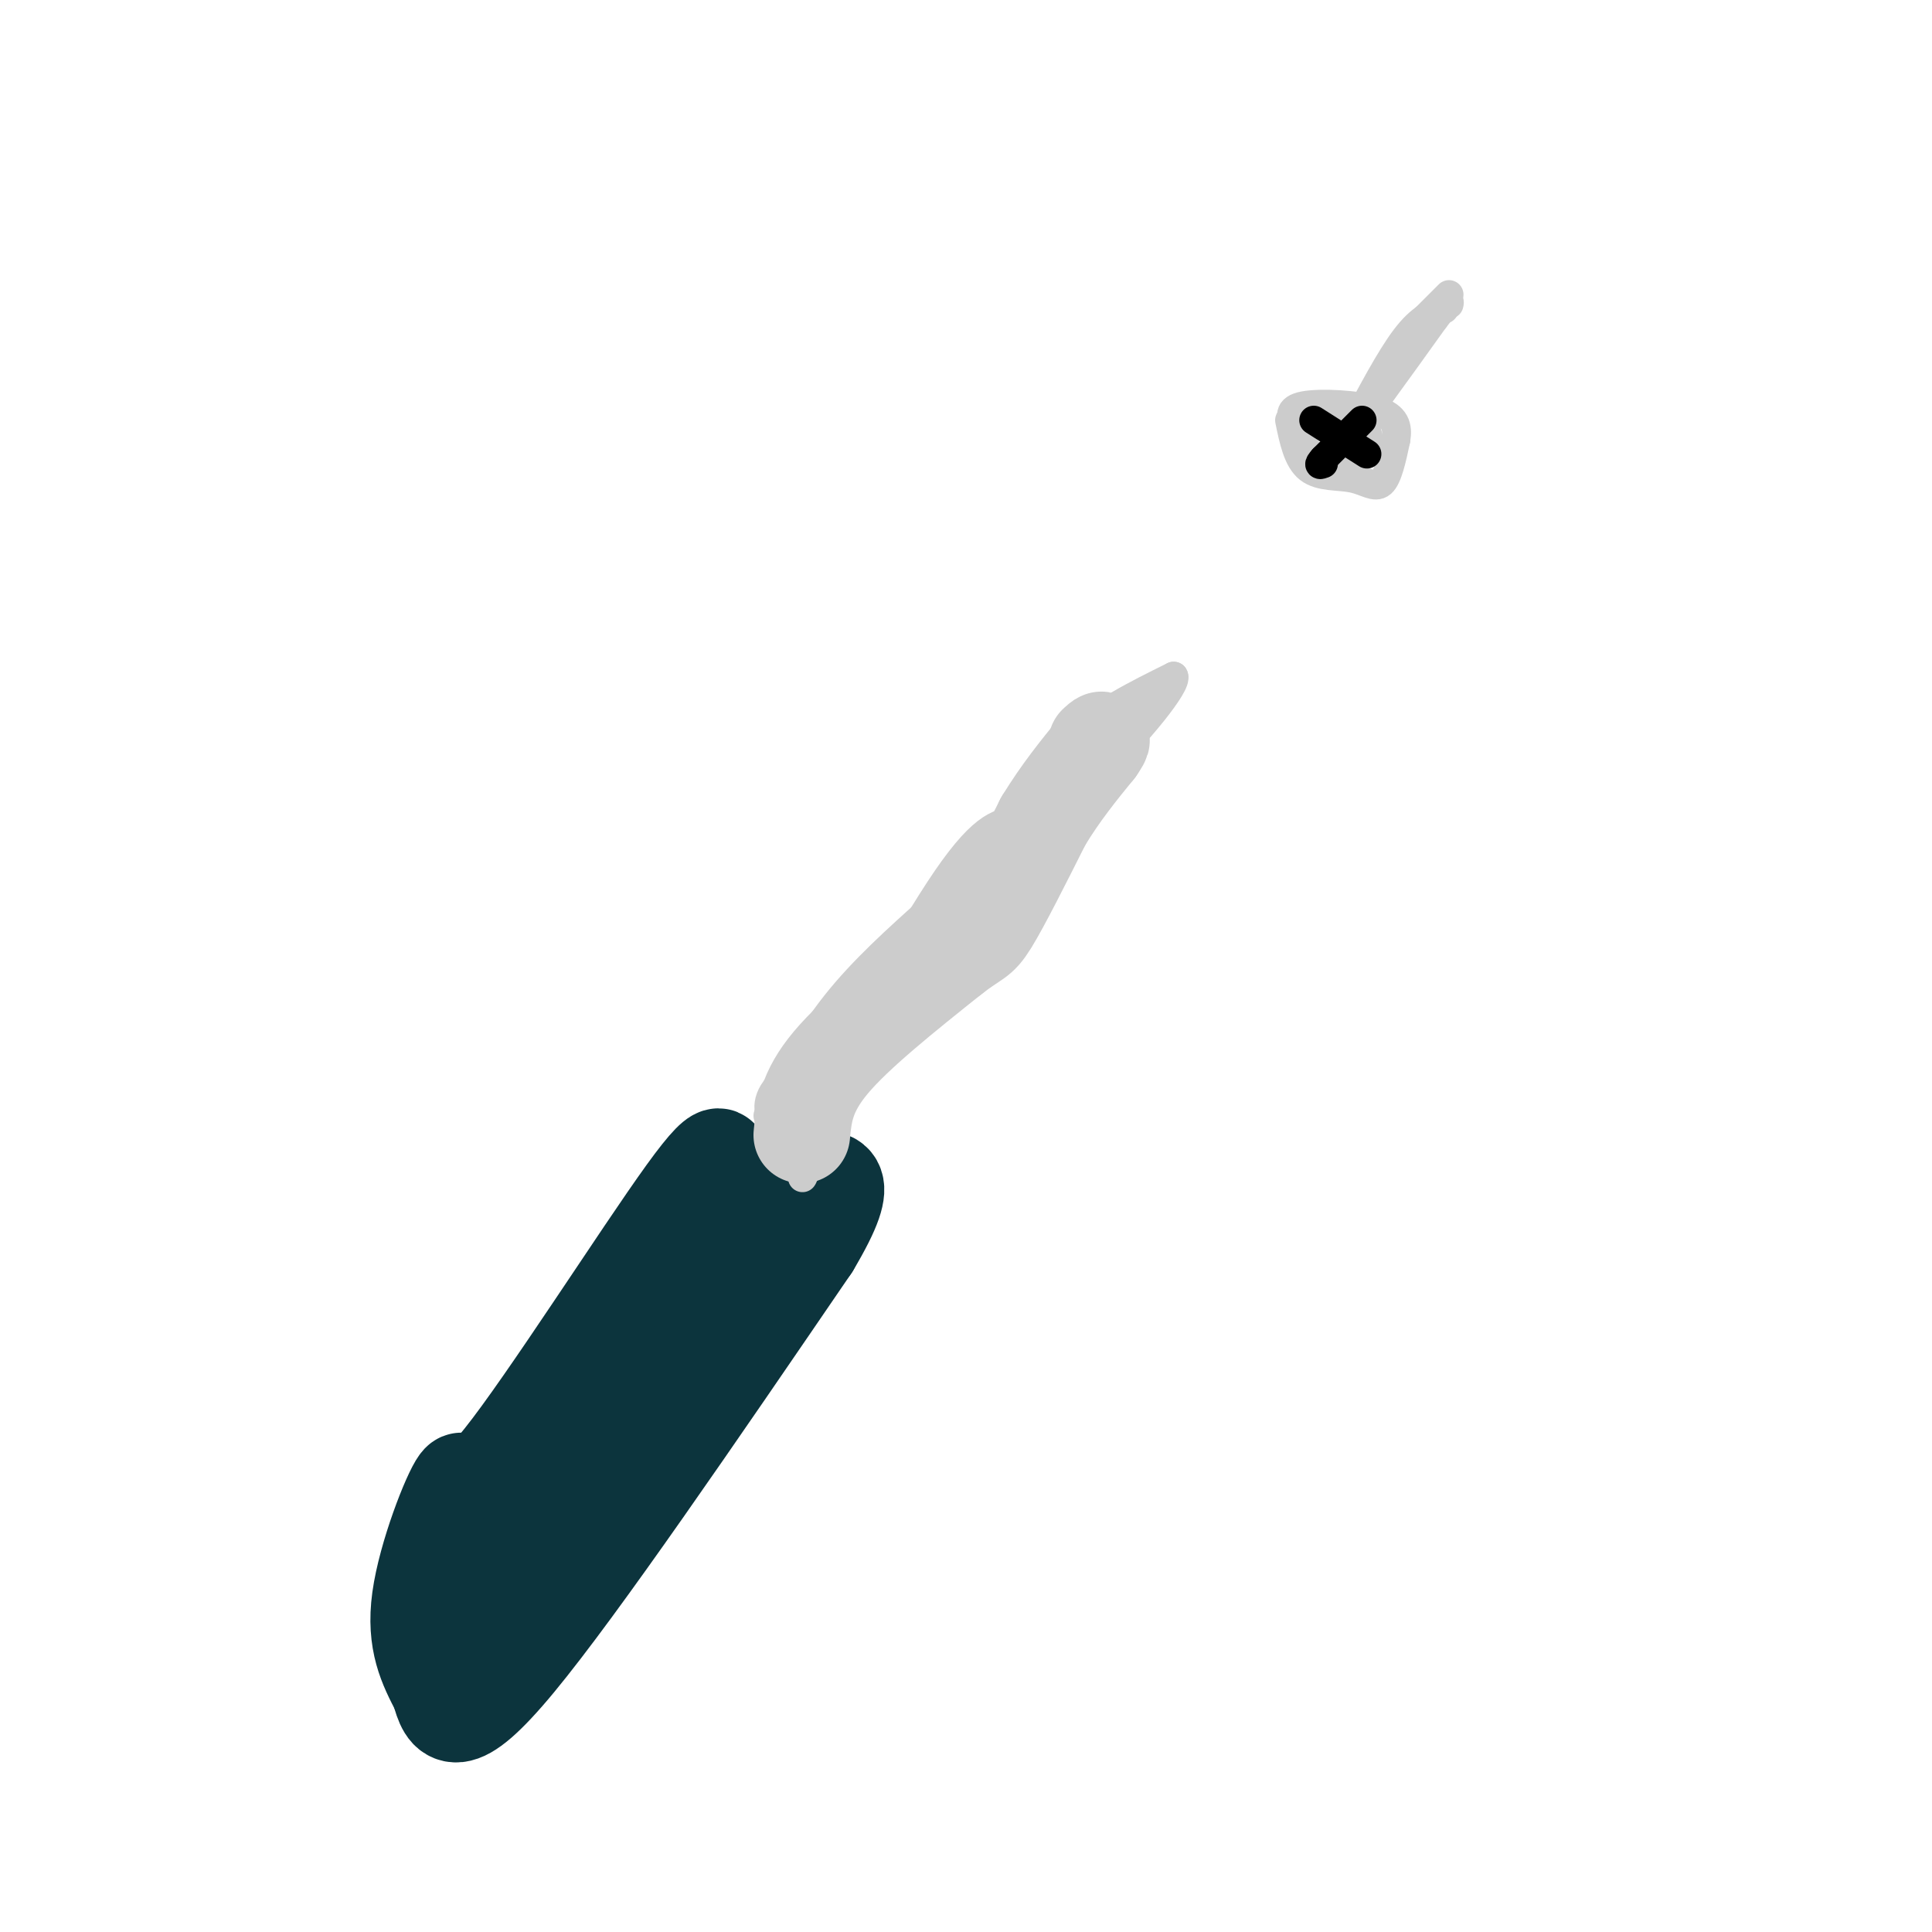<svg viewBox='0 0 400 400' version='1.1' xmlns='http://www.w3.org/2000/svg' xmlns:xlink='http://www.w3.org/1999/xlink'><g fill='none' stroke='rgb(12,52,61)' stroke-width='20' stroke-linecap='round' stroke-linejoin='round'><path d='M148,246c1.565,-5.815 3.129,-11.630 -6,1c-9.129,12.630 -28.952,43.705 -38,55c-9.048,11.295 -7.321,2.810 -9,5c-1.679,2.190 -6.766,15.054 -8,24c-1.234,8.946 1.383,13.973 4,19'/><path d='M91,350c1.467,5.444 3.133,9.556 16,-6c12.867,-15.556 36.933,-50.778 61,-86'/><path d='M168,258c9.631,-16.155 3.208,-13.542 0,-14c-3.208,-0.458 -3.202,-3.988 -9,2c-5.798,5.988 -17.399,21.494 -29,37'/><path d='M130,283c-6.774,12.869 -9.208,26.542 -13,33c-3.792,6.458 -8.940,5.702 -12,7c-3.060,1.298 -4.030,4.649 -5,8'/><path d='M100,331c-0.833,2.333 -0.417,4.167 0,6'/></g>
<g fill='none' stroke='rgb(204,204,204)' stroke-width='6' stroke-linecap='round' stroke-linejoin='round'><path d='M159,231c4.167,-7.917 8.333,-15.833 14,-23c5.667,-7.167 12.833,-13.583 20,-20'/><path d='M193,188c6.356,-5.822 12.244,-10.378 17,-16c4.756,-5.622 8.378,-12.311 12,-19'/><path d='M222,153c5.500,-5.333 13.250,-9.167 21,-13'/><path d='M243,140c0.911,1.489 -7.311,11.711 -16,20c-8.689,8.289 -17.844,14.644 -27,21'/><path d='M200,181c-9.178,10.822 -18.622,27.378 -24,38c-5.378,10.622 -6.689,15.311 -8,20'/><path d='M168,239c-1.867,4.711 -2.533,6.489 -1,3c1.533,-3.489 5.267,-12.244 9,-21'/><path d='M176,221c-1.578,-3.356 -10.022,-1.244 -13,2c-2.978,3.244 -0.489,7.622 2,12'/><path d='M165,235c1.119,2.238 2.917,1.833 6,-3c3.083,-4.833 7.452,-14.095 6,-16c-1.452,-1.905 -8.726,3.548 -16,9'/><path d='M161,225c-2.844,3.178 -1.956,6.622 0,7c1.956,0.378 4.978,-2.311 8,-5'/><path d='M169,227c6.578,-10.244 19.022,-33.356 27,-45c7.978,-11.644 11.489,-11.822 15,-12'/><path d='M211,170c6.000,-4.833 13.500,-10.917 21,-17'/><path d='M232,153c1.333,-0.833 -5.833,5.583 -13,12'/></g>
<g fill='none' stroke='rgb(204,204,204)' stroke-width='20' stroke-linecap='round' stroke-linejoin='round'><path d='M166,235c0.417,-4.417 0.833,-8.833 6,-15c5.167,-6.167 15.083,-14.083 25,-22'/><path d='M197,198c5.178,-4.044 5.622,-3.156 8,-7c2.378,-3.844 6.689,-12.422 11,-21'/><path d='M216,170c3.667,-6.000 7.333,-10.500 11,-15'/><path d='M227,155c1.833,-2.667 0.917,-1.833 0,-1'/></g>
<g fill='none' stroke='rgb(204,204,204)' stroke-width='6' stroke-linecap='round' stroke-linejoin='round'><path d='M299,64c-2.417,0.917 -4.833,1.833 -8,6c-3.167,4.167 -7.083,11.583 -11,19'/><path d='M280,89c1.000,-0.667 9.000,-11.833 17,-23'/><path d='M297,66c3.333,-4.333 3.167,-3.667 3,-3'/><path d='M300,61c0.000,0.000 -7.000,7.000 -7,7'/><path d='M267,87c0.833,4.083 1.667,8.167 4,10c2.333,1.833 6.167,1.417 9,2c2.833,0.583 4.667,2.167 6,1c1.333,-1.167 2.167,-5.083 3,-9'/><path d='M289,91c0.429,-2.643 0.000,-4.750 -4,-6c-4.000,-1.250 -11.571,-1.643 -15,-1c-3.429,0.643 -2.714,2.321 -2,4'/><path d='M268,88c0.400,2.222 2.400,5.778 5,7c2.600,1.222 5.800,0.111 9,-1'/><path d='M282,94c1.756,-1.444 1.644,-4.556 0,-6c-1.644,-1.444 -4.822,-1.222 -8,-1'/><path d='M274,87c-1.333,-0.167 -0.667,-0.083 0,0'/></g>
<g fill='none' stroke='rgb(0,0,0)' stroke-width='6' stroke-linecap='round' stroke-linejoin='round'><path d='M282,87c0.000,0.000 -8.000,8.000 -8,8'/><path d='M274,95c-1.333,1.500 -0.667,1.250 0,1'/><path d='M272,87c0.000,0.000 11.000,7.000 11,7'/></g>
</svg>